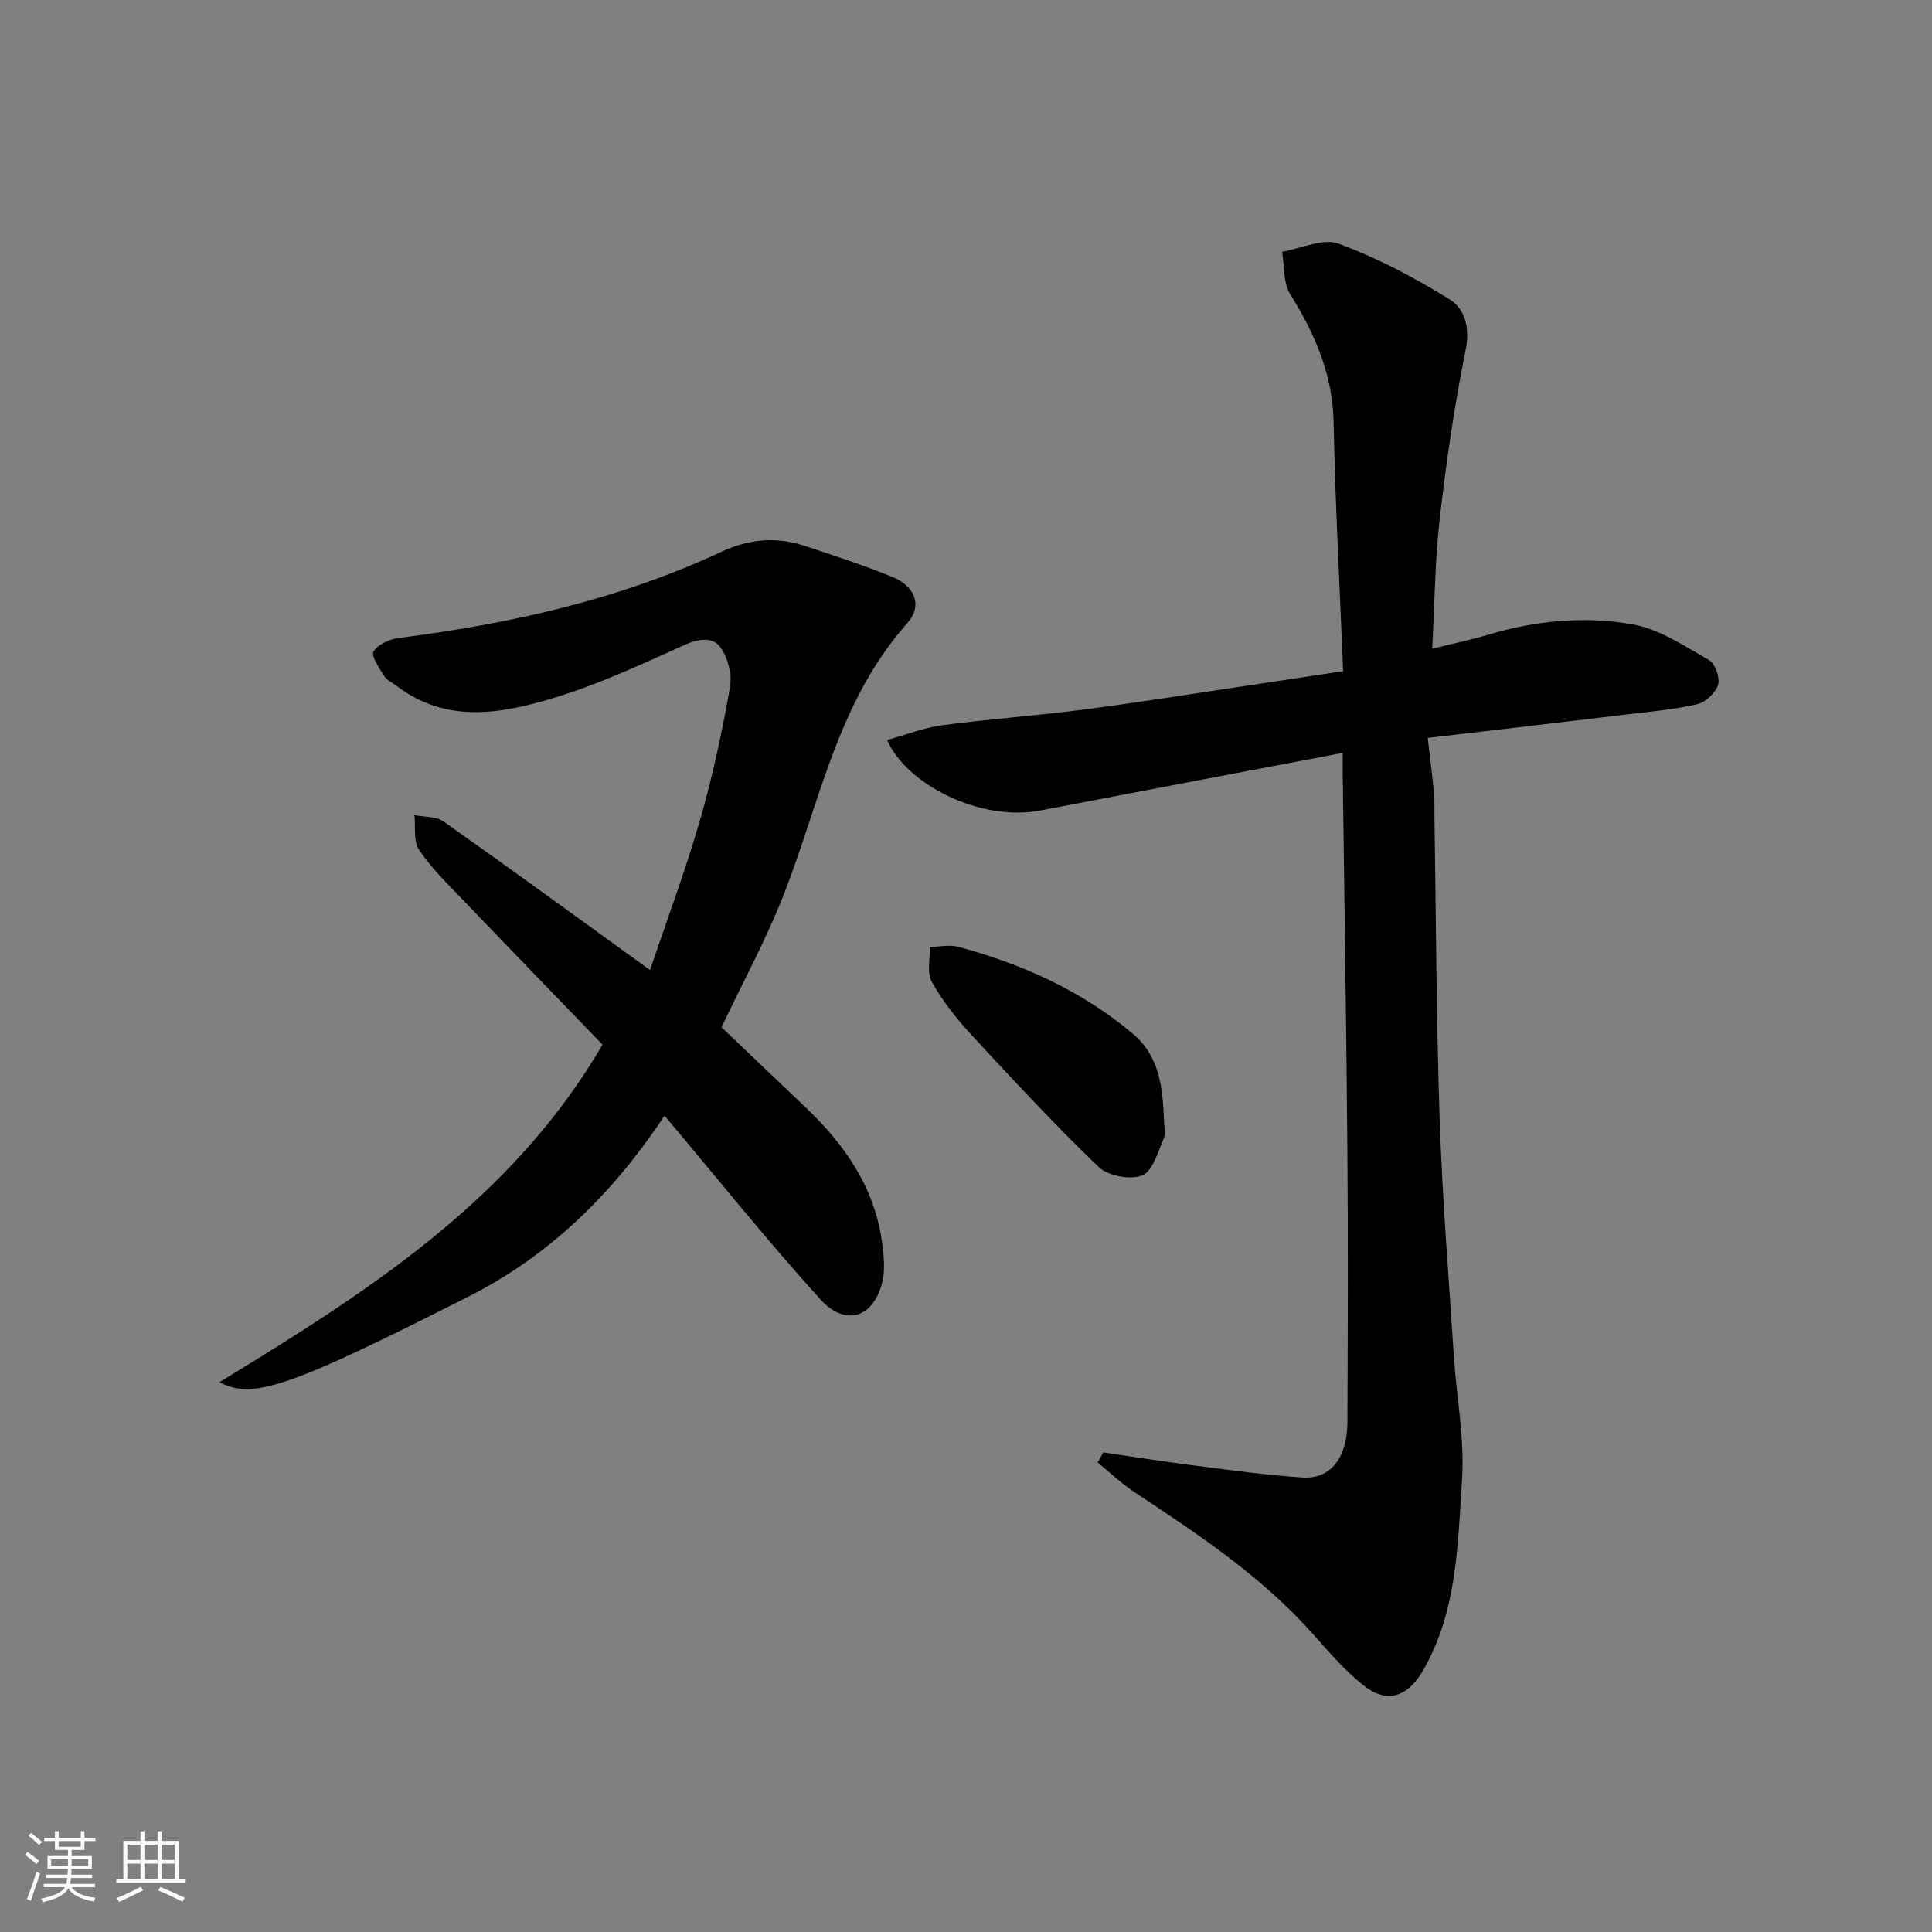 <svg enable-background="new 0 0 400 400" viewBox="0 0 400 400" xmlns="http://www.w3.org/2000/svg"><rect x="0" y="0" width="400" height="400" fill="#808080" stroke="none"/><path d="m5.17 384 .55-.58c.85.61 1.65 1.24 2.4 1.87l-.59.64c-.83-.73-1.62-1.38-2.36-1.93m1.22 9.53-.82-.34c.71-1.76 1.37-3.64 1.98-5.63.24.13.5.25.76.36-.6 1.67-1.24 3.54-1.92 5.61m-.5-13.5.57-.54c.56.44 1.31 1.06 2.26 1.87l-.64.64c-.68-.66-1.41-1.32-2.19-1.97m3.25.46h2.24v-1.36h.77v1.36h4.57v-1.36h.76v1.36h2.28v.69h-2.28v1.84h-2.64v1.26h4.18v2.64h-4.21c0 .45-.02.86-.05 1.21h4.32v.69h-4.38c-.04.34-.1.75-.19 1.22h5.15v.69h-4.82c.87 1.19 2.51 1.92 4.93 2.19-.17.31-.3.57-.37.76-2.77-.49-4.52-1.41-5.26-2.76-.56 1.26-2.3 2.23-5.24 2.9-.12-.24-.26-.48-.43-.72 2.73-.55 4.38-1.34 4.96-2.38h-4.38v-.69h4.65c.1-.38.17-.79.21-1.22h-4.32v-.69h4.4c.03-.34.05-.75.05-1.21h-4.2v-2.64h4.23v-1.26h-2.69v-1.84h-2.24zm1.46 4.46v1.29h3.45c.01-.4.02-.57.01-.53v-.32-.45h-3.46zm1.55-2.59h4.57v-1.19h-4.57zm6.11 2.59h-3.42v.77c-.01.19-.01.37-.02.53h3.44z" fill="#fafafa"/><path d="m32.63 379.16h.82v1.98h3.54v7.89h1.46v.78h-14.37v-.78h1.46v-7.89h3.54v-1.98h.82v1.98h2.73zm-3.49 11.48.5.73c-1.61.82-3.28 1.63-5 2.41-.13-.27-.28-.55-.44-.82 1.75-.72 3.4-1.49 4.94-2.32m-2.78-5.55h2.73v-3.18h-2.73zm0 3.95h2.73v-3.2h-2.73zm3.54-3.95h2.73v-3.18h-2.73zm0 3.95h2.73v-3.2h-2.73zm7.89 4.68c-1.84-.92-3.51-1.7-5.02-2.32l.45-.73c1.89.8 3.57 1.55 5.04 2.23zm-1.62-11.81h-2.73v3.18h2.73zm-2.73 7.13h2.73v-3.2h-2.73z" fill="#fafafa"/><g fill="#000001"><path d="m228.41 300.7c6.12.89 12.22 1.87 18.35 2.65 7.64.97 15.28 2.05 22.95 2.55 5.78.38 9.24-4.11 9.26-11.47.07-18.83.15-37.65-.01-56.48-.21-26.09-.64-52.18-.97-78.28-.01-.99 0-1.98 0-3.79-21.14 4.02-41.89 7.94-62.64 11.93-12.27 2.36-27.64-5.32-31.68-14.6 3.91-1.08 7.64-2.56 11.5-3.07 9.59-1.28 19.26-1.95 28.86-3.19 10.86-1.4 21.67-3.13 32.5-4.74 7.07-1.05 14.14-2.14 21.55-3.26-.7-17.51-1.63-34.5-1.97-51.51-.2-9.92-3.86-18.29-8.96-26.47-1.48-2.38-1.2-5.86-1.72-8.84 3.94-.66 8.44-2.87 11.7-1.68 8.02 2.94 15.73 7.02 23.01 11.54 3.13 1.94 4.24 5.84 3.3 10.48-2.33 11.51-4.01 23.17-5.35 34.85-1 8.68-1.05 17.46-1.57 26.99 4.48-1.11 8.08-1.85 11.58-2.9 9.85-2.94 20.01-3.92 29.98-2.13 5.55 1 10.73 4.51 15.78 7.4 1.27.73 2.3 3.71 1.84 5.13-.54 1.68-2.64 3.61-4.39 4.01-4.92 1.12-9.99 1.55-15.02 2.16-13.3 1.6-26.61 3.14-40.7 4.8.49 4.2.95 7.73 1.3 11.28.15 1.49.07 3 .09 4.49.33 21.09.39 42.2 1.09 63.28.55 16.31 1.87 32.6 2.93 48.9.55 8.53 2.25 17.12 1.7 25.56-.89 13.43-.98 27.21-8.04 39.5-3.16 5.51-7.45 7.06-12.38 3.14-3.95-3.13-7.28-7.08-10.67-10.87-10.59-11.84-23.67-20.49-36.76-29.15-2.7-1.79-5.07-4.07-7.59-6.12.4-.68.77-1.38 1.15-2.09z"/><path d="m124.74 216.28c-9.31-9.65-19.11-19.75-28.84-29.91-3.19-3.34-6.57-6.6-9.12-10.4-1.22-1.8-.71-4.76-.98-7.2 2.03.4 4.49.21 6.03 1.31 14.01 9.89 27.87 20 42.75 30.76 3.45-10.22 7.29-20.46 10.32-30.94 2.62-9.05 4.58-18.32 6.24-27.6.47-2.63-.43-6.14-2.01-8.31-1.57-2.16-4.5-1.78-7.42-.46-8.88 4.01-17.8 8.17-27.1 10.98-10.88 3.28-22.18 5.35-32.45-2.48-.91-.69-2.09-1.22-2.66-2.13-1-1.6-2.71-4.09-2.15-5.03.88-1.47 3.33-2.54 5.24-2.79 23.07-2.94 45.57-7.94 66.77-17.84 5.62-2.63 11.33-3.18 17.19-1.24 6.16 2.04 12.35 4.04 18.34 6.51 4.6 1.9 6.13 5.97 2.97 9.5-14.36 16.09-18.05 36.85-25.51 56-3.66 9.4-8.55 18.33-12.97 27.67 5.69 5.42 11.55 11.02 17.42 16.6 8.13 7.73 14.3 16.6 15.83 28.02.37 2.76.68 5.76-.02 8.37-2 7.53-7.84 8.79-12.76 3.35-11.02-12.18-21.31-25.02-32.26-38.03-10.62 15.99-23.62 28.84-40.44 37.37-37.05 18.78-44.71 21.49-51.72 17.81 30.67-18.72 60.59-37.71 79.31-69.89z"/><path d="m240.99 231.84c0 1.33.41 2.85-.08 3.96-1.21 2.74-2.28 6.72-4.44 7.56-2.48.96-7.06.12-9-1.74-9.13-8.78-17.77-18.08-26.37-27.39-3.08-3.34-5.97-7-8.18-10.95-1.06-1.89-.33-4.79-.41-7.23 1.97-.03 4.06-.51 5.89-.02 13.22 3.54 25.49 9.06 36.08 17.94 5.65 4.73 6.22 11.24 6.51 17.87z"/></g></svg>